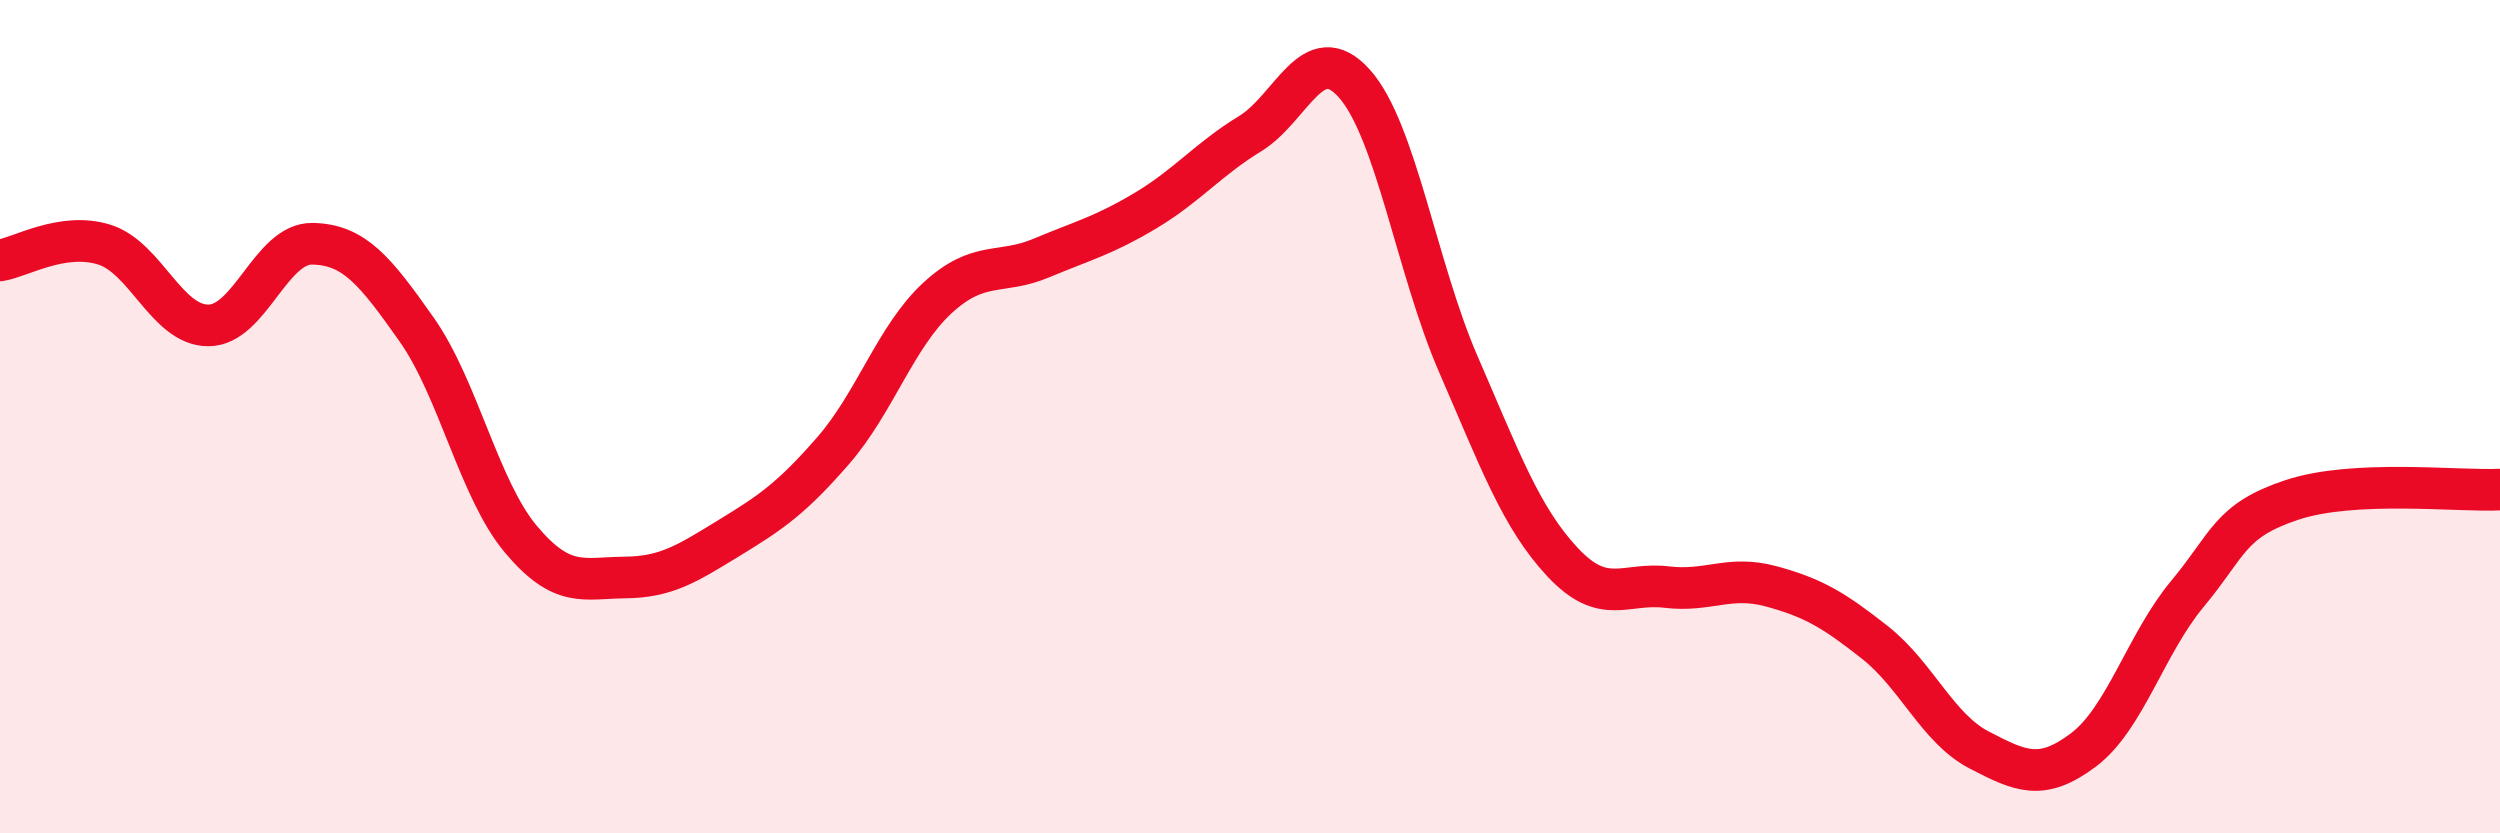 
    <svg width="60" height="20" viewBox="0 0 60 20" xmlns="http://www.w3.org/2000/svg">
      <path
        d="M 0,6.25 C 0.5,6.17 1.5,5.56 2.5,5.87 C 3.5,6.18 4,7.81 5,7.81 C 6,7.81 6.5,5.83 7.5,5.85 C 8.5,5.87 9,6.49 10,7.91 C 11,9.33 11.5,11.75 12.5,12.94 C 13.5,14.13 14,13.87 15,13.86 C 16,13.85 16.5,13.52 17.5,12.91 C 18.5,12.3 19,11.96 20,10.81 C 21,9.66 21.5,8.07 22.5,7.15 C 23.5,6.23 24,6.61 25,6.19 C 26,5.77 26.5,5.65 27.5,5.05 C 28.5,4.45 29,3.82 30,3.21 C 31,2.6 31.5,0.89 32.5,2 C 33.5,3.11 34,6.44 35,8.74 C 36,11.04 36.5,12.42 37.5,13.49 C 38.5,14.56 39,13.97 40,14.09 C 41,14.21 41.5,13.8 42.5,14.07 C 43.5,14.34 44,14.63 45,15.42 C 46,16.21 46.5,17.48 47.5,18 C 48.5,18.52 49,18.75 50,18 C 51,17.25 51.5,15.45 52.5,14.25 C 53.5,13.05 53.5,12.5 55,12 C 56.5,11.5 59,11.8 60,11.75L60 20L0 20Z"
        fill="#EB0A25"
        opacity="0.1"
        stroke-linecap="round"
        stroke-linejoin="round"
      />
      <path
        d="M 0,6.25 C 0.5,6.17 1.5,5.56 2.5,5.87 C 3.5,6.18 4,7.81 5,7.81 C 6,7.81 6.5,5.83 7.5,5.85 C 8.5,5.87 9,6.49 10,7.91 C 11,9.33 11.5,11.75 12.5,12.94 C 13.5,14.13 14,13.87 15,13.86 C 16,13.85 16.5,13.52 17.5,12.91 C 18.5,12.3 19,11.96 20,10.81 C 21,9.66 21.5,8.07 22.5,7.15 C 23.5,6.23 24,6.61 25,6.19 C 26,5.77 26.5,5.65 27.5,5.05 C 28.5,4.45 29,3.82 30,3.21 C 31,2.6 31.5,0.89 32.5,2 C 33.5,3.11 34,6.44 35,8.74 C 36,11.04 36.5,12.42 37.5,13.49 C 38.5,14.56 39,13.97 40,14.09 C 41,14.21 41.5,13.8 42.5,14.07 C 43.5,14.34 44,14.63 45,15.42 C 46,16.21 46.5,17.48 47.5,18 C 48.5,18.52 49,18.75 50,18 C 51,17.25 51.5,15.45 52.5,14.25 C 53.5,13.05 53.5,12.5 55,12 C 56.5,11.5 59,11.8 60,11.75"
        stroke="#EB0A25"
        stroke-width="1"
        fill="none"
        stroke-linecap="round"
        stroke-linejoin="round"
      />
    </svg>
  